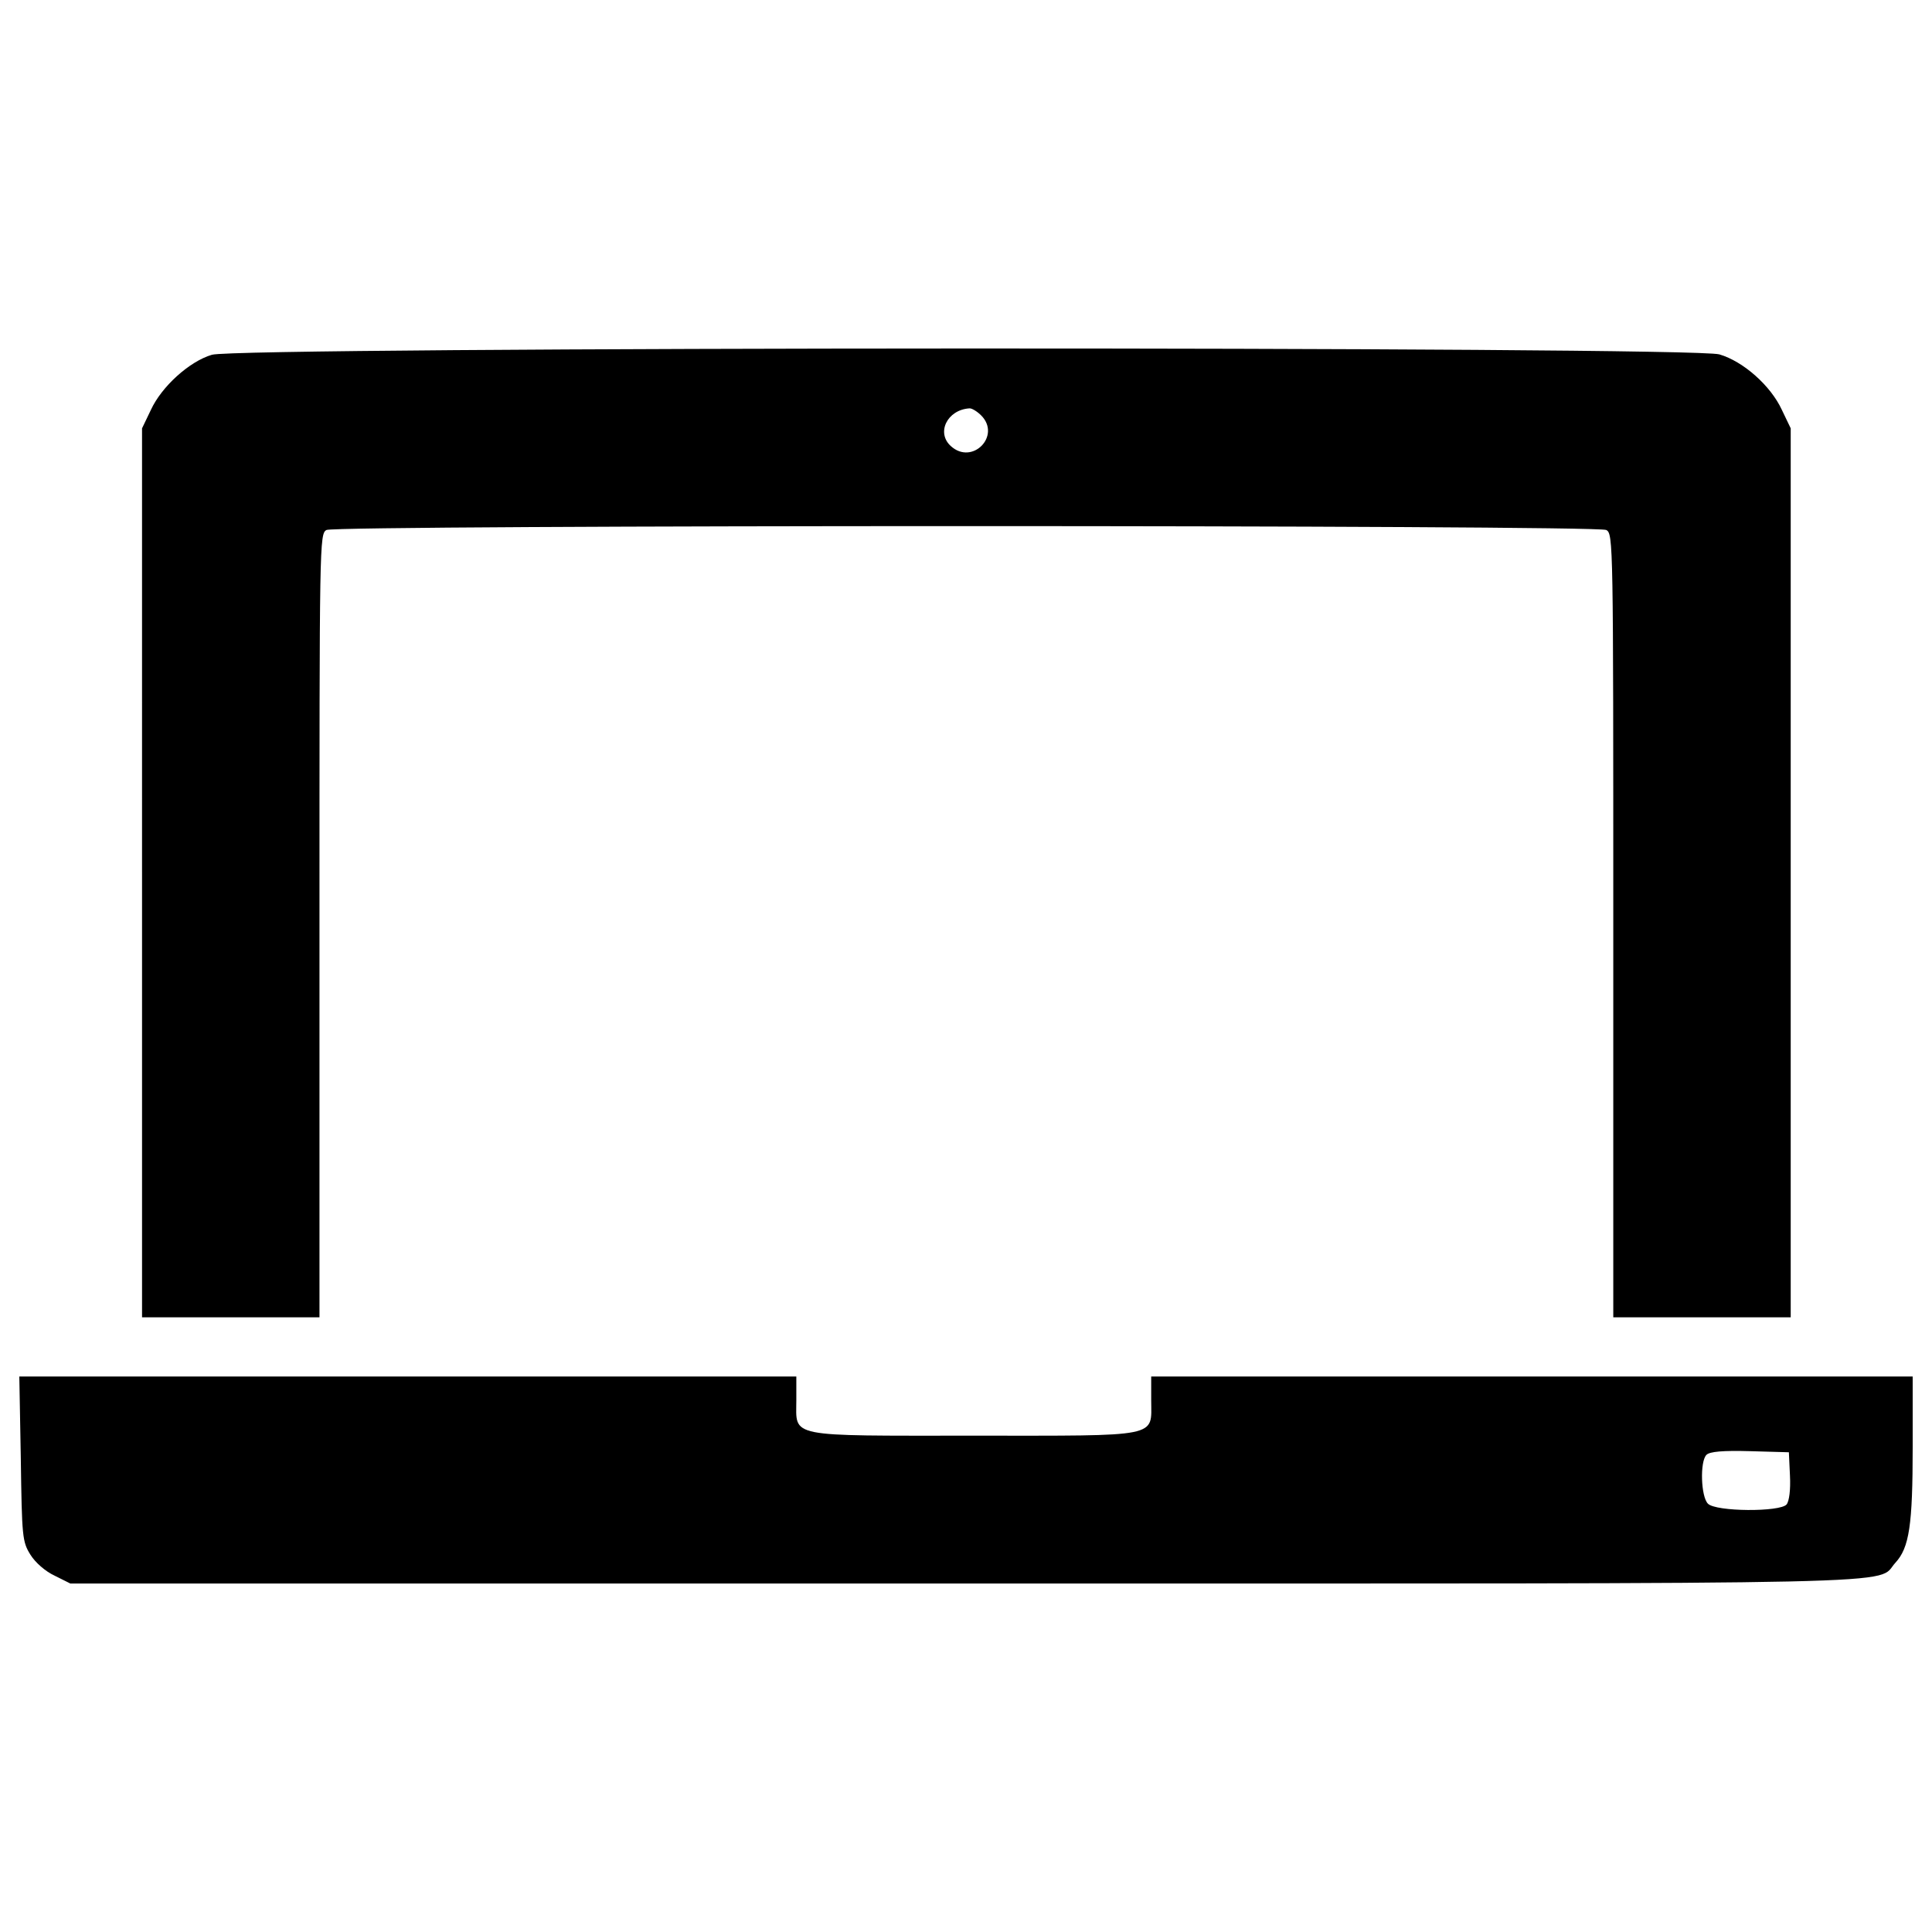 <svg xmlns="http://www.w3.org/2000/svg" xmlns:xlink="http://www.w3.org/1999/xlink" x="0px" y="0px" viewBox="0 0 1000 1000" xml:space="preserve"><g><g transform="translate(0,511) scale(0.1,-0.1)"><path d="M1096.8,3273.7c-116.7-34.4-260.2-164.6-315.7-285.1l-45.9-95.7V593.2v-2301.7h459.2h459.2V319.6c0,1984.1,0,2028.1,36.4,2047.2c51.7,26.8,6572.2,26.8,6623.9,0c36.4-19.1,36.4-63.1,36.4-2047.2v-2028.1h459.2h459.2V593.2V2893l-45.9,95.7c-57.4,124.4-199,250.6-323.3,287C8757.8,3317.7,1232.7,3315.8,1096.8,3273.7z M5078.4,2959.9c105.2-105.2-45.9-260.2-156.9-158.8c-76.5,68.9-19.1,187.5,95.7,195.2C5028.7,2998.2,5057.4,2981,5078.4,2959.9z"></path><path d="M107.7-2439.5c5.7-405.6,7.7-430.5,49.7-497.5c24.9-40.2,76.5-86.1,126.3-109.1l80.4-40.2h4634c5045.4,0,4706.8-7.7,4812,107.1c72.7,78.5,89.9,195.2,89.9,600.8v363.5H7929.3H5958.6v-122.4c0-195.2,57.4-183.7-918.4-183.7c-975.8,0-918.4-11.5-918.4,183.7v122.4H2110.9H100L107.7-2439.5z M9264.8-2527.5c3.8-72.7-3.8-132-17.2-149.2c-32.5-40.2-367.3-38.3-407.5,3.8c-36.3,36.4-42.1,218.1-7.6,252.6c17.2,17.2,86.1,23,225.8,19.1l200.9-5.7L9264.8-2527.5z"></path></g></g></svg>